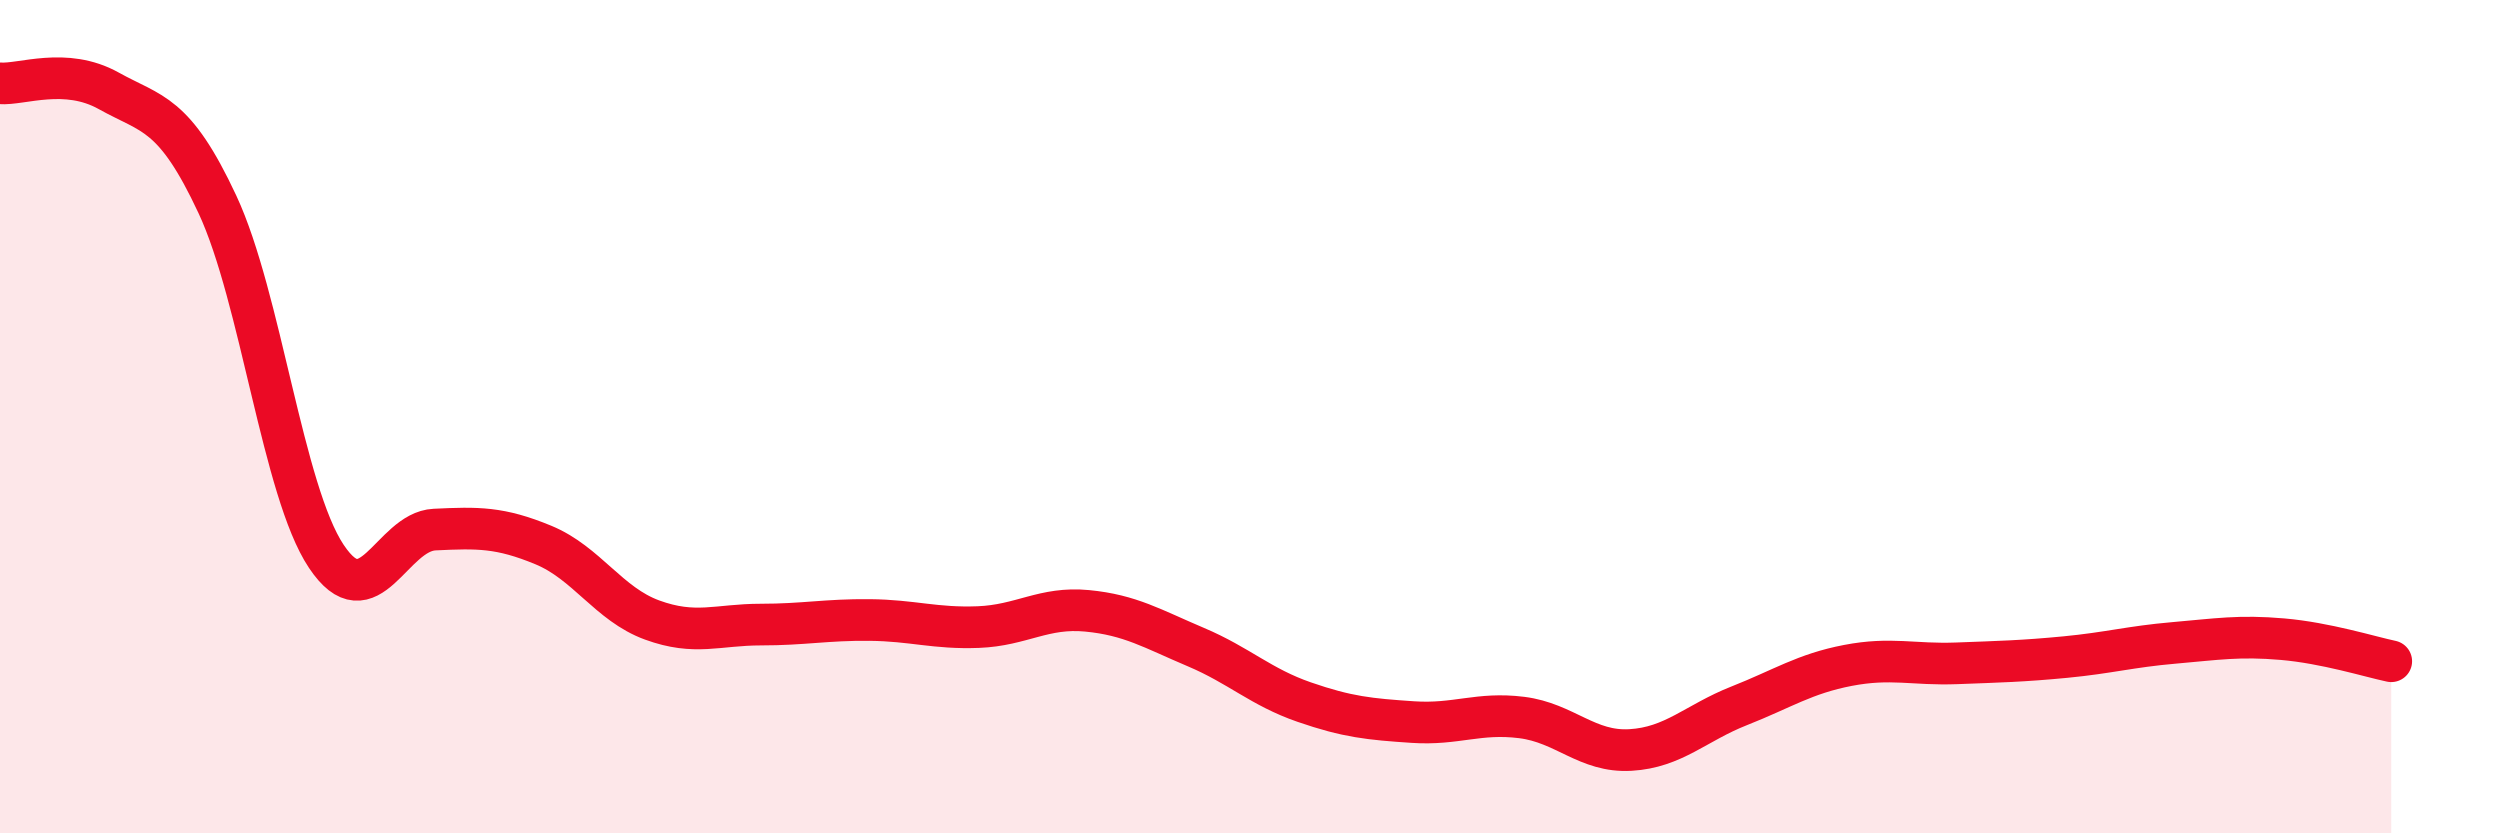 
    <svg width="60" height="20" viewBox="0 0 60 20" xmlns="http://www.w3.org/2000/svg">
      <path
        d="M 0,2 C 0.52,2.04 1.57,1.6 2.61,2.18 C 3.65,2.76 4.18,2.68 5.22,4.91 C 6.26,7.14 6.79,11.79 7.83,13.35 C 8.87,14.91 9.39,12.76 10.43,12.71 C 11.47,12.66 12,12.65 13.04,13.08 C 14.08,13.51 14.61,14.5 15.65,14.88 C 16.69,15.26 17.22,14.99 18.26,14.99 C 19.3,14.99 19.83,14.87 20.87,14.88 C 21.91,14.89 22.44,15.09 23.48,15.05 C 24.52,15.01 25.05,14.56 26.09,14.66 C 27.13,14.76 27.66,15.09 28.7,15.53 C 29.74,15.97 30.26,16.49 31.3,16.85 C 32.34,17.21 32.87,17.26 33.91,17.33 C 34.95,17.4 35.48,17.09 36.52,17.22 C 37.56,17.35 38.09,18.06 39.13,18 C 40.17,17.94 40.7,17.35 41.74,16.94 C 42.78,16.53 43.31,16.17 44.35,15.97 C 45.39,15.77 45.92,15.96 46.96,15.92 C 48,15.88 48.53,15.87 49.57,15.77 C 50.61,15.67 51.13,15.52 52.17,15.43 C 53.21,15.34 53.74,15.25 54.78,15.34 C 55.82,15.43 56.87,15.76 57.39,15.87L57.39 20L0 20Z"
        fill="#EB0A25"
        opacity="0.1"
        stroke-linecap="round"
        stroke-linejoin="round"
      />
      <path
        d="M 0,2 C 0.52,2.04 1.57,1.6 2.61,2.18 C 3.65,2.76 4.18,2.68 5.22,4.91 C 6.26,7.14 6.79,11.79 7.83,13.35 C 8.87,14.91 9.39,12.76 10.43,12.71 C 11.47,12.66 12,12.65 13.04,13.08 C 14.08,13.51 14.61,14.5 15.65,14.88 C 16.69,15.26 17.22,14.99 18.26,14.99 C 19.3,14.99 19.83,14.87 20.87,14.88 C 21.91,14.89 22.44,15.09 23.48,15.05 C 24.52,15.01 25.05,14.56 26.09,14.66 C 27.13,14.76 27.66,15.09 28.7,15.53 C 29.74,15.97 30.26,16.49 31.3,16.85 C 32.34,17.21 32.87,17.26 33.91,17.33 C 34.95,17.4 35.48,17.09 36.52,17.22 C 37.56,17.35 38.09,18.06 39.13,18 C 40.17,17.94 40.7,17.35 41.74,16.94 C 42.78,16.53 43.31,16.17 44.35,15.97 C 45.39,15.77 45.92,15.96 46.96,15.92 C 48,15.88 48.53,15.87 49.57,15.77 C 50.61,15.67 51.13,15.52 52.17,15.43 C 53.21,15.34 53.74,15.25 54.78,15.34 C 55.82,15.43 56.87,15.76 57.39,15.87"
        stroke="#EB0A25"
        stroke-width="1"
        fill="none"
        stroke-linecap="round"
        stroke-linejoin="round"
      />
    </svg>
  